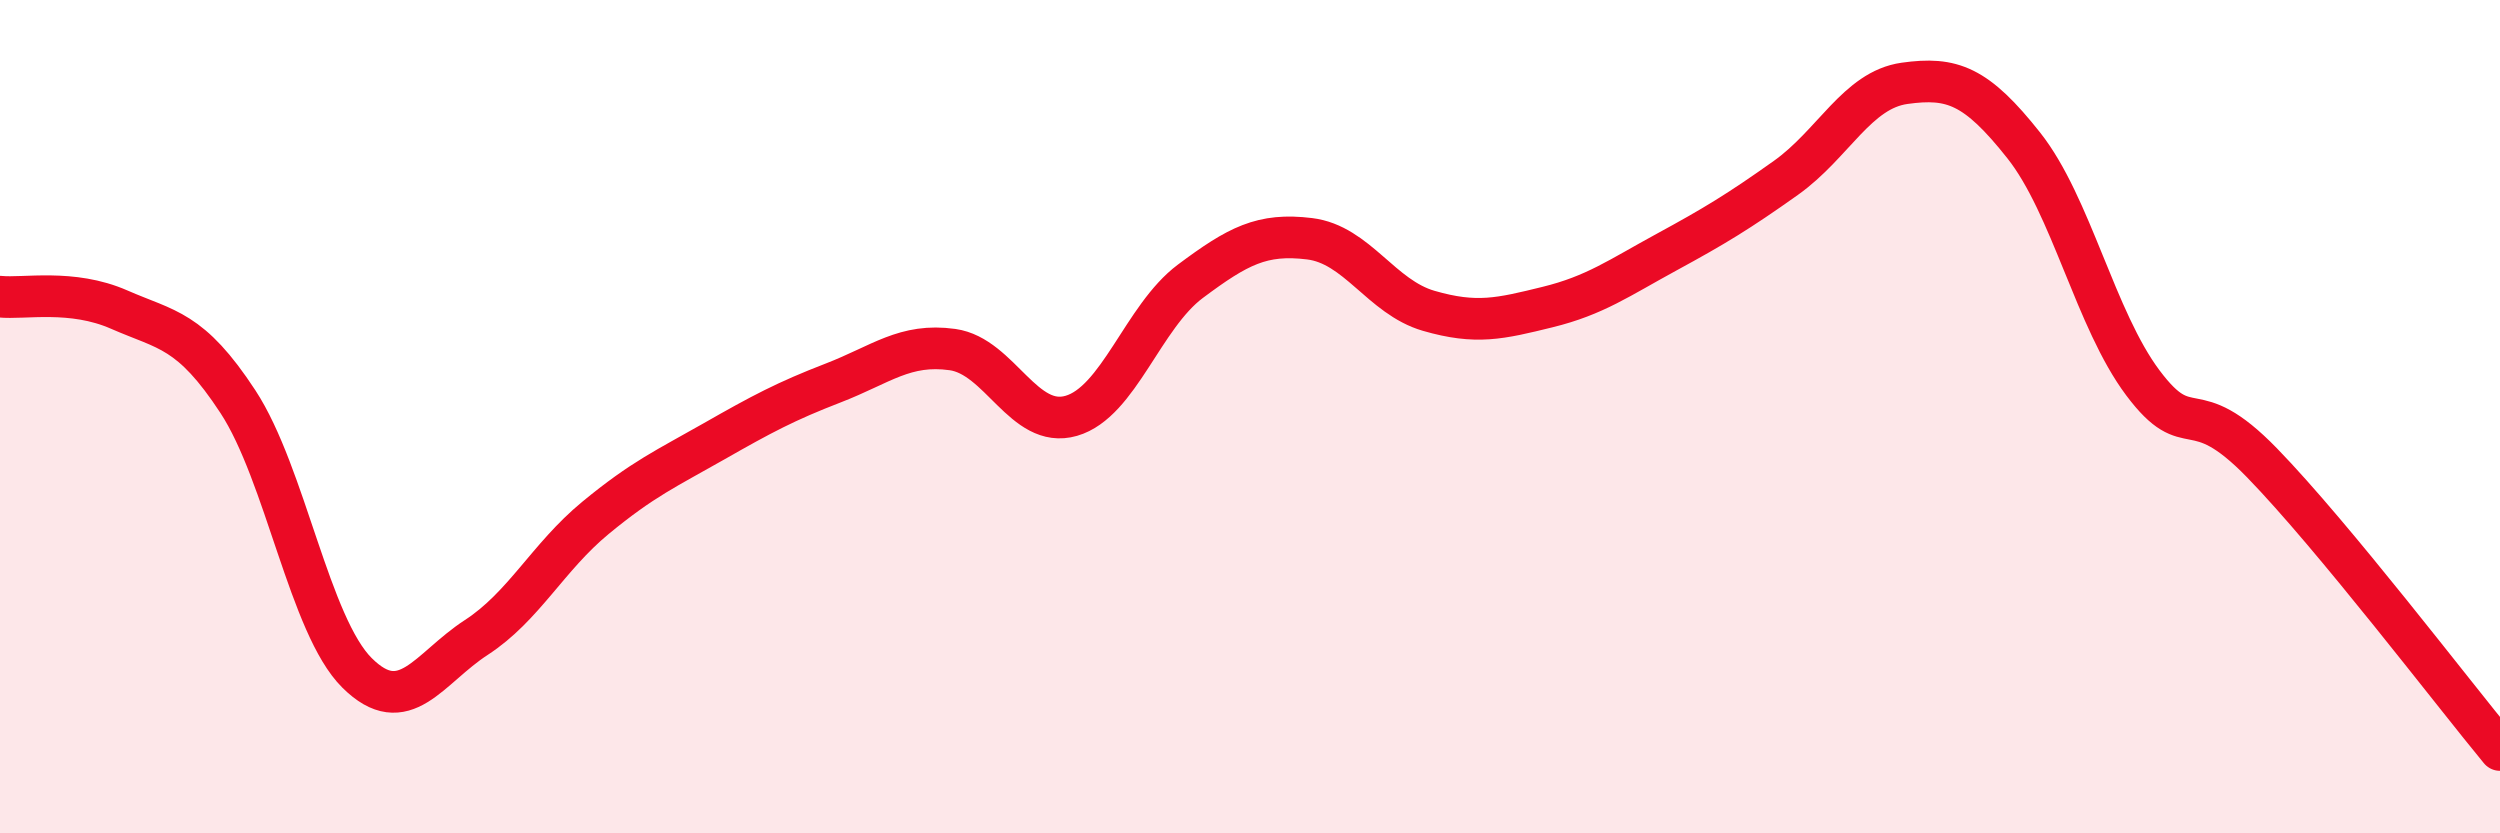 
    <svg width="60" height="20" viewBox="0 0 60 20" xmlns="http://www.w3.org/2000/svg">
      <path
        d="M 0,7.12 C 0.57,7.18 1.72,6.93 2.86,7.43 C 4,7.93 4.57,7.9 5.71,9.64 C 6.85,11.38 7.43,15.02 8.57,16.15 C 9.71,17.28 10.29,16.04 11.43,15.3 C 12.57,14.56 13.15,13.37 14.29,12.43 C 15.43,11.49 16,11.24 17.14,10.59 C 18.28,9.94 18.86,9.63 20,9.19 C 21.14,8.75 21.72,8.23 22.86,8.39 C 24,8.55 24.57,10.31 25.71,9.98 C 26.85,9.65 27.43,7.6 28.57,6.75 C 29.71,5.9 30.29,5.59 31.43,5.73 C 32.57,5.87 33.15,7.13 34.29,7.46 C 35.43,7.79 36,7.65 37.14,7.37 C 38.28,7.09 38.86,6.67 40,6.05 C 41.14,5.43 41.72,5.08 42.86,4.27 C 44,3.46 44.57,2.16 45.71,2 C 46.85,1.84 47.43,2.05 48.57,3.49 C 49.71,4.93 50.29,7.67 51.43,9.19 C 52.57,10.71 52.58,9.35 54.29,11.11 C 56,12.87 58.86,16.62 60,18L60 20L0 20Z"
        fill="#EB0A25"
        opacity="0.1"
        stroke-linecap="round"
        stroke-linejoin="round"
      />
      <path
        d="M 0,7.12 C 0.57,7.18 1.72,6.93 2.86,7.43 C 4,7.93 4.57,7.9 5.71,9.64 C 6.85,11.38 7.43,15.02 8.57,16.15 C 9.71,17.28 10.29,16.04 11.43,15.3 C 12.57,14.56 13.15,13.37 14.29,12.43 C 15.43,11.49 16,11.24 17.14,10.59 C 18.28,9.94 18.86,9.63 20,9.19 C 21.14,8.75 21.72,8.23 22.86,8.39 C 24,8.55 24.57,10.31 25.71,9.98 C 26.85,9.65 27.43,7.6 28.57,6.75 C 29.71,5.9 30.29,5.59 31.43,5.73 C 32.57,5.87 33.15,7.13 34.29,7.46 C 35.43,7.79 36,7.65 37.14,7.37 C 38.28,7.09 38.86,6.67 40,6.05 C 41.14,5.43 41.72,5.08 42.86,4.27 C 44,3.46 44.57,2.16 45.71,2 C 46.85,1.84 47.43,2.05 48.57,3.49 C 49.71,4.93 50.29,7.67 51.43,9.19 C 52.57,10.71 52.58,9.35 54.29,11.11 C 56,12.87 58.86,16.62 60,18"
        stroke="#EB0A25"
        stroke-width="1"
        fill="none"
        stroke-linecap="round"
        stroke-linejoin="round"
      />
    </svg>
  